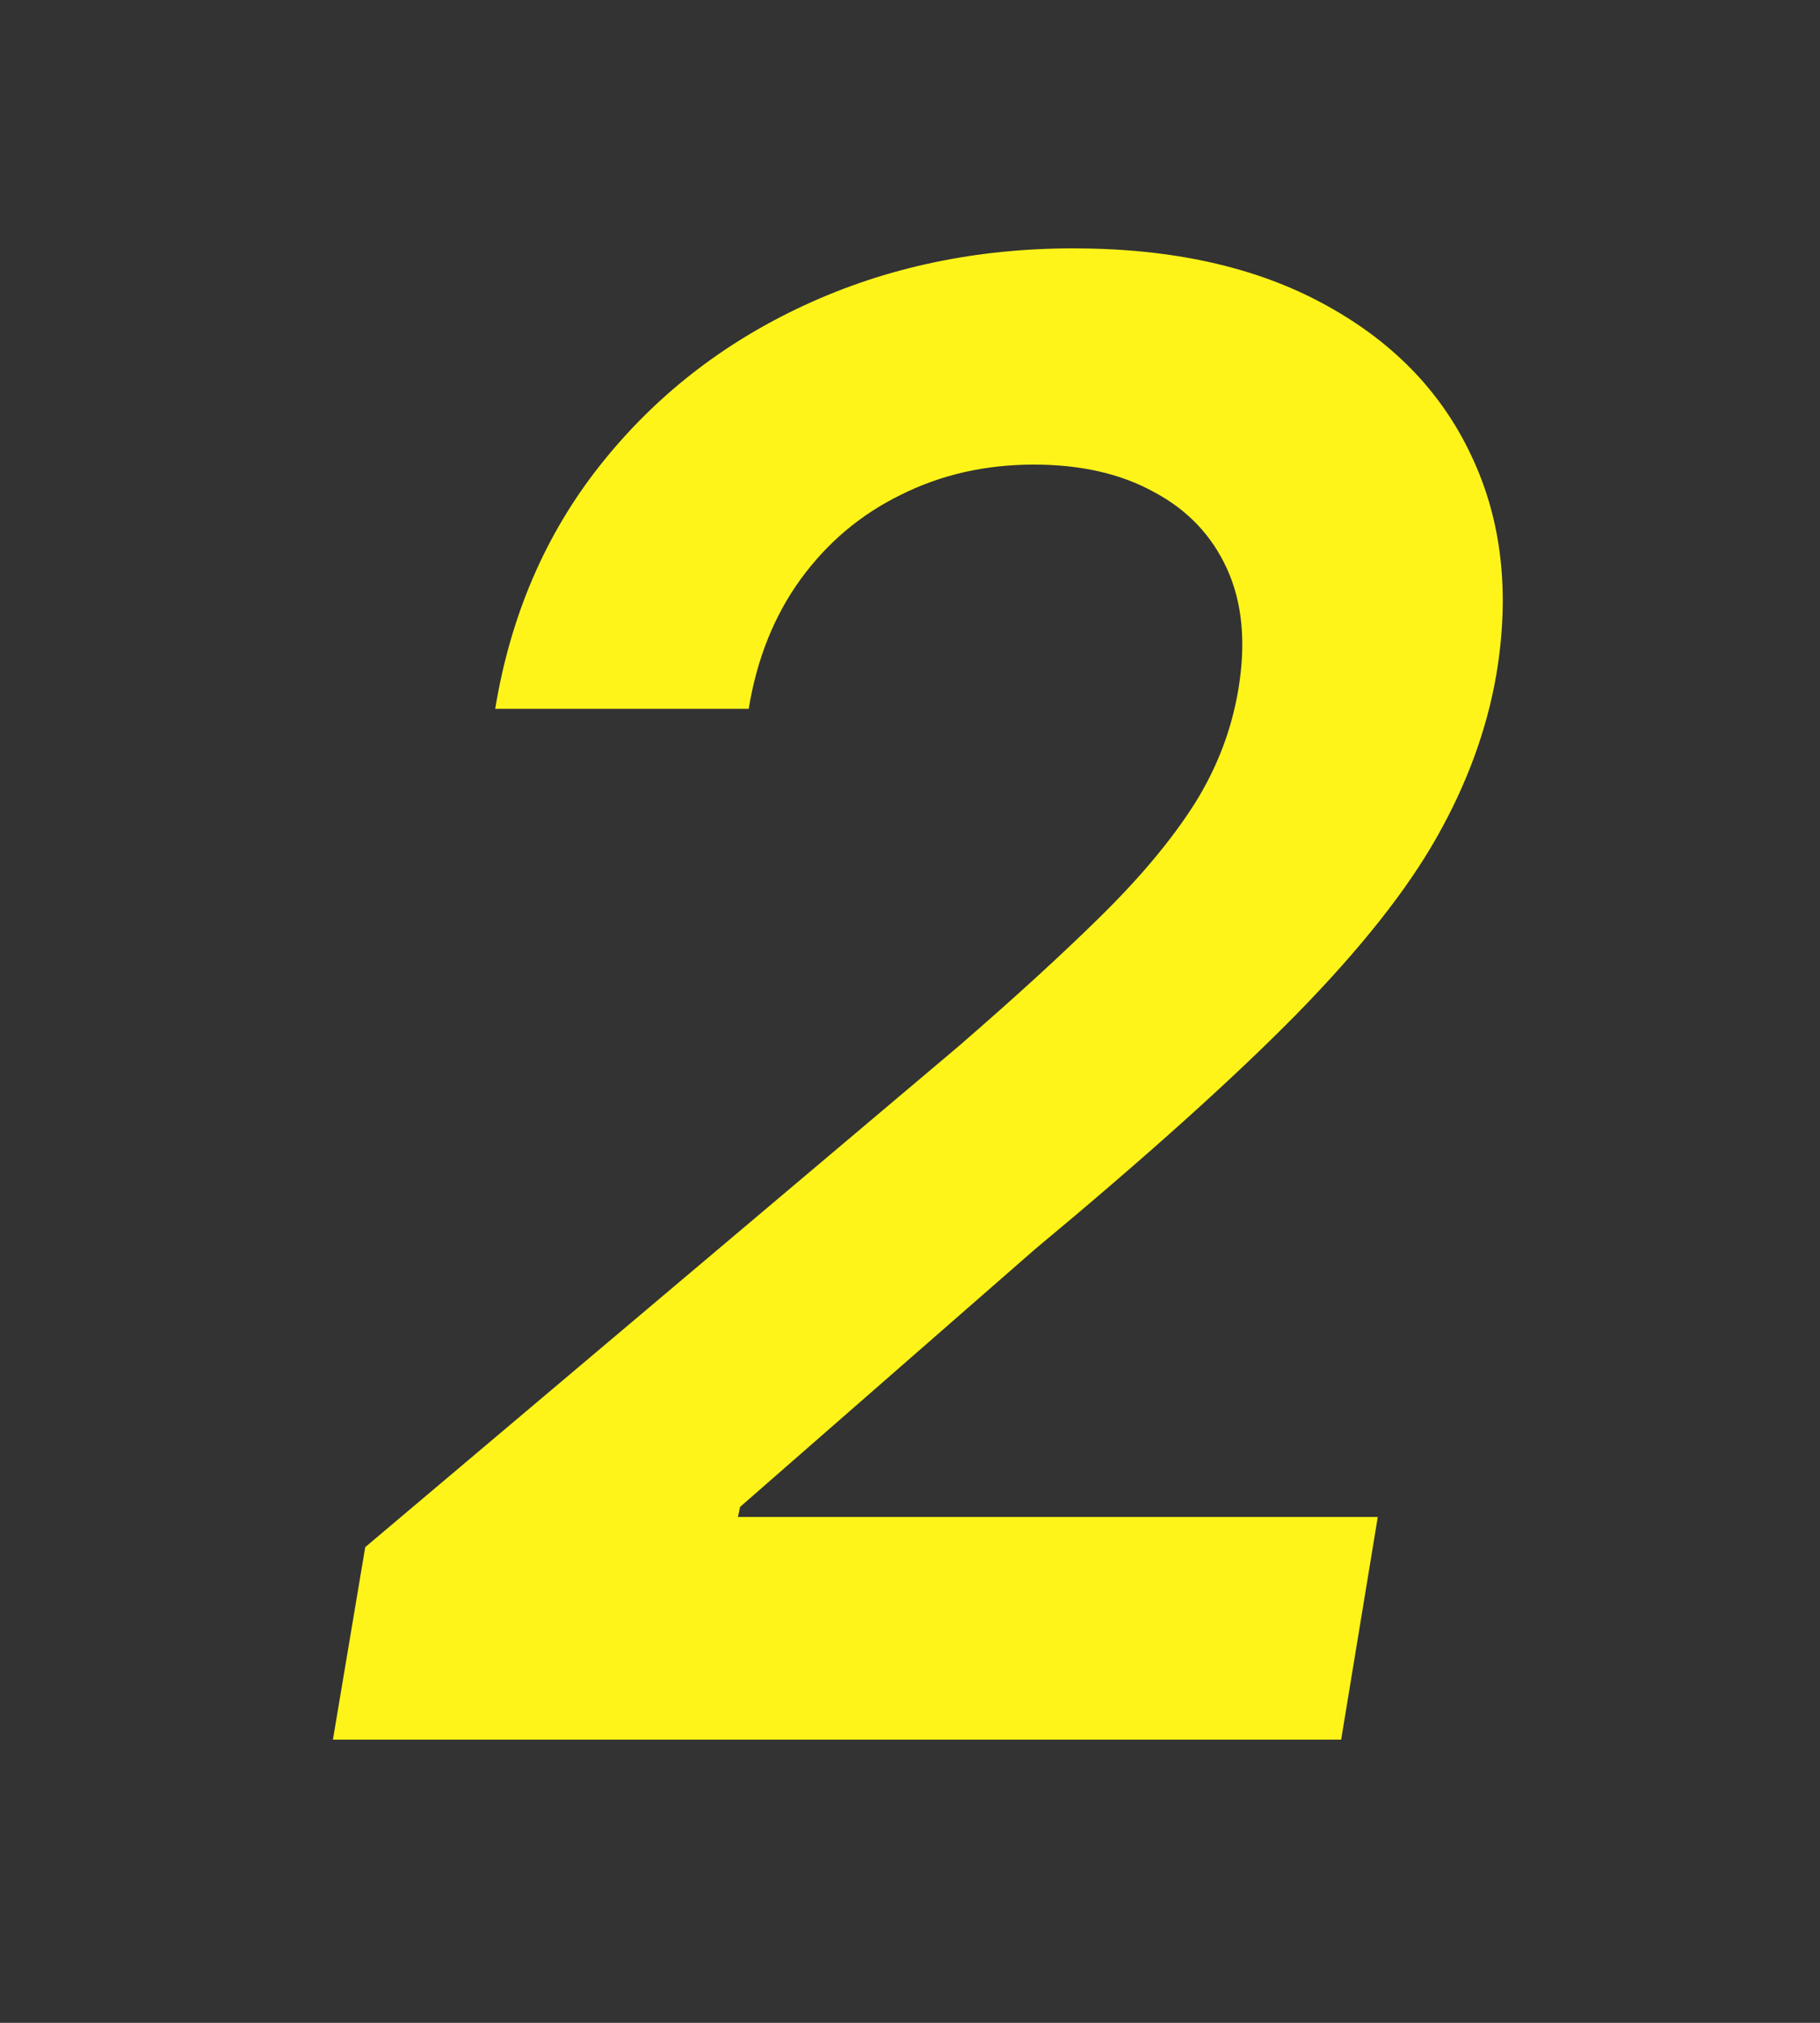 <svg width="90" height="100" viewBox="0 0 90 100" fill="none" xmlns="http://www.w3.org/2000/svg">
<rect x="0" y="0" width="90" height="100" fill="#333333" stroke="none"/>
<mask id="mask0_2141_29" style="mask-type:alpha" maskUnits="userSpaceOnUse" x="0" y="0" width="90" height="100">
<rect width="90" height="100" fill="#D9D9D9"/>
</mask>
<g mask="url(#mask0_2141_29)">
<path d="M16.463 86L18.061 76.483L47.393 51.731C50.211 49.293 52.578 47.127 54.496 45.233C56.437 43.315 57.964 41.481 59.077 39.729C60.189 37.953 60.911 36.059 61.243 34.047C61.621 31.75 61.432 29.774 60.675 28.116C59.917 26.459 58.71 25.193 57.052 24.317C55.419 23.417 53.442 22.967 51.122 22.967C48.731 22.967 46.541 23.465 44.552 24.459C42.564 25.429 40.907 26.826 39.581 28.649C38.279 30.448 37.426 32.579 37.024 35.041H24.488C25.246 30.425 26.974 26.412 29.673 23.003C32.372 19.594 35.746 16.954 39.794 15.084C43.842 13.213 48.269 12.278 53.075 12.278C57.952 12.278 62.071 13.19 65.433 15.013C68.819 16.836 71.257 19.333 72.748 22.506C74.264 25.678 74.678 29.3 73.991 33.372C73.518 36.095 72.535 38.77 71.044 41.398C69.576 44.002 67.268 46.914 64.119 50.133C60.971 53.33 56.662 57.2 51.193 61.746L36.598 74.494L36.491 74.992H68.132L66.321 86H16.463Z" fill="#FFF419"/>
</g>
</svg>
